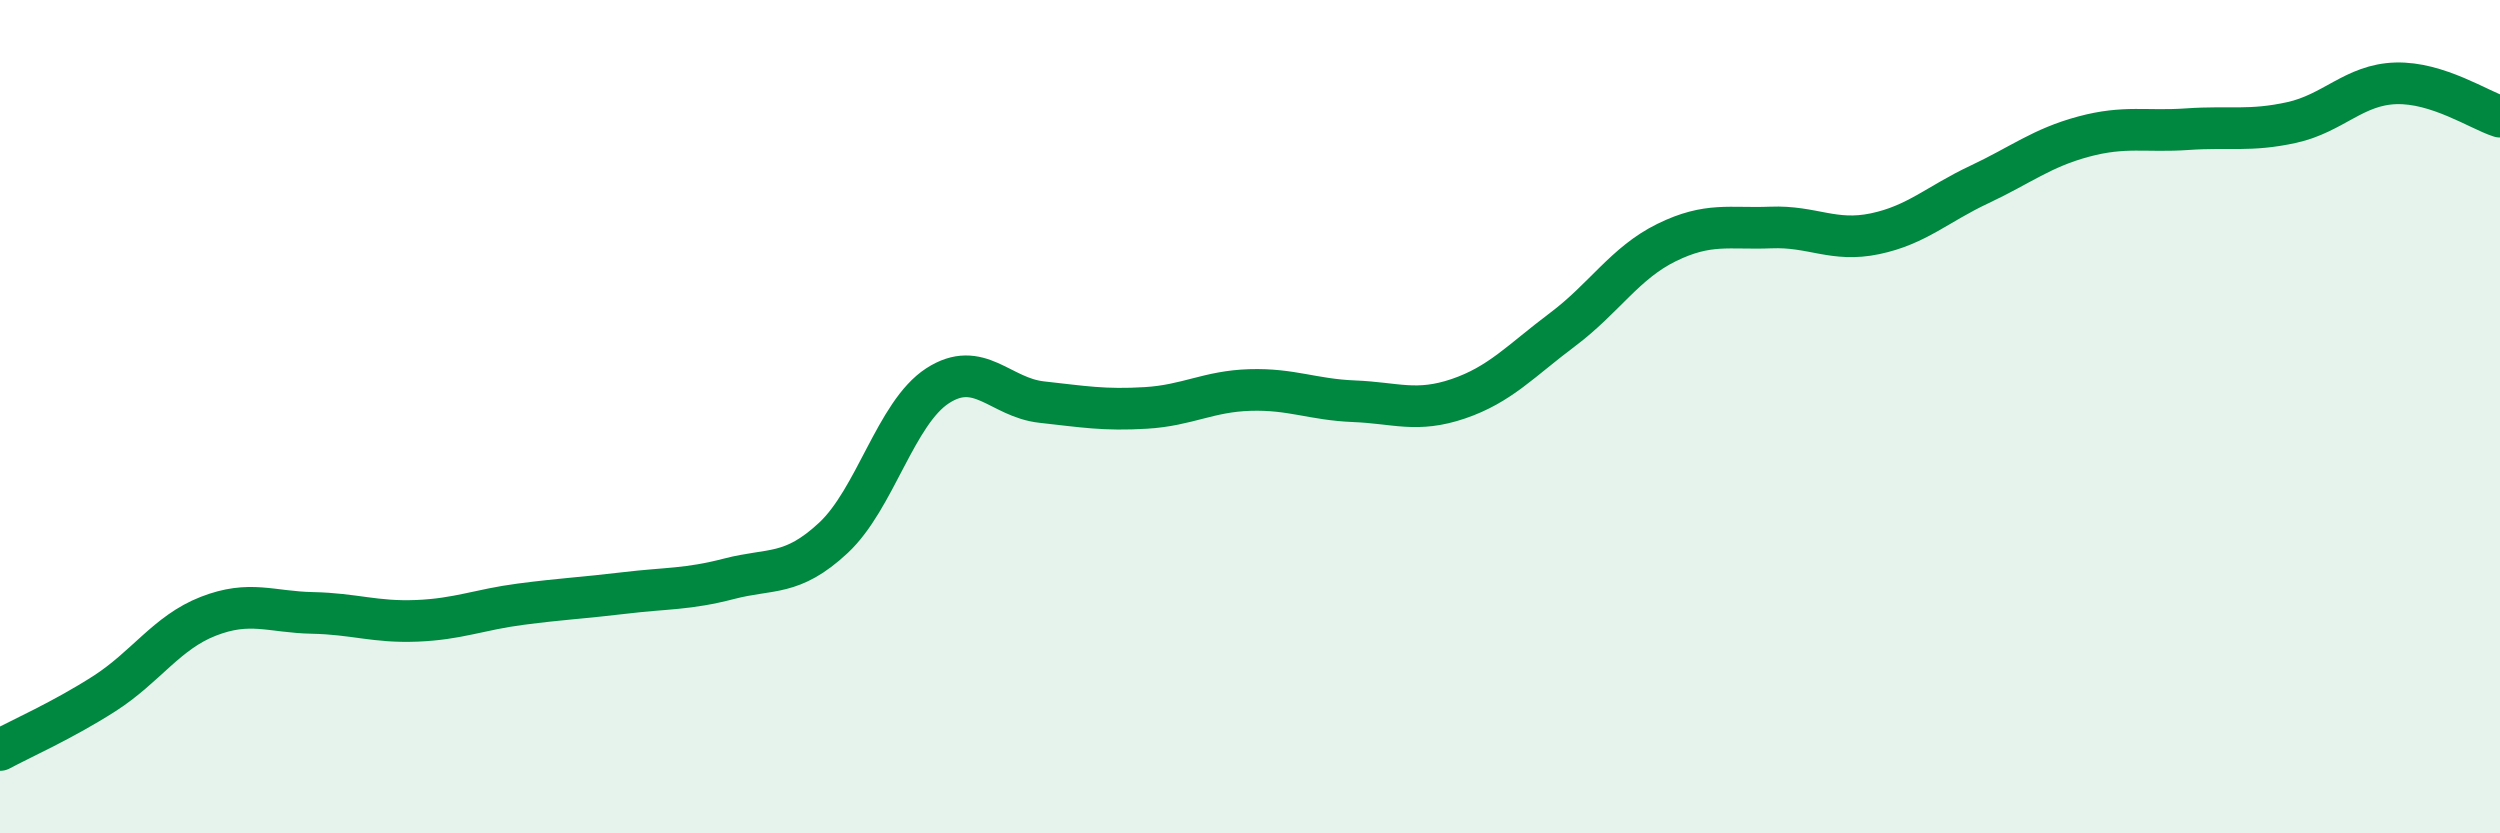 
    <svg width="60" height="20" viewBox="0 0 60 20" xmlns="http://www.w3.org/2000/svg">
      <path
        d="M 0,18 C 0.5,17.73 1.5,17.29 2.5,16.65 C 3.5,16.01 4,15.18 5,14.79 C 6,14.4 6.5,14.69 7.5,14.71 C 8.5,14.73 9,14.94 10,14.9 C 11,14.86 11.5,14.63 12.5,14.5 C 13.5,14.37 14,14.35 15,14.23 C 16,14.11 16.5,14.15 17.5,13.89 C 18.5,13.63 19,13.84 20,12.91 C 21,11.98 21.5,9.91 22.5,9.26 C 23.5,8.61 24,9.54 25,9.65 C 26,9.76 26.5,9.85 27.5,9.79 C 28.5,9.73 29,9.39 30,9.36 C 31,9.33 31.5,9.59 32.5,9.63 C 33.5,9.67 34,9.91 35,9.57 C 36,9.23 36.5,8.66 37.5,7.91 C 38.5,7.16 39,6.31 40,5.82 C 41,5.33 41.5,5.5 42.5,5.46 C 43.5,5.42 44,5.82 45,5.61 C 46,5.4 46.5,4.9 47.5,4.43 C 48.5,3.96 49,3.55 50,3.28 C 51,3.01 51.5,3.17 52.5,3.1 C 53.5,3.03 54,3.16 55,2.94 C 56,2.72 56.5,2.03 57.5,2 C 58.5,1.97 59.5,2.64 60,2.8L60 20L0 20Z"
        fill="#008740"
        opacity="0.1"
        stroke-linecap="round"
        stroke-linejoin="round"
      />
      <path
        d="M 0,18 C 0.5,17.73 1.5,17.29 2.5,16.65 C 3.5,16.01 4,15.18 5,14.79 C 6,14.4 6.5,14.69 7.5,14.71 C 8.5,14.73 9,14.94 10,14.9 C 11,14.86 11.5,14.63 12.5,14.5 C 13.5,14.37 14,14.35 15,14.23 C 16,14.11 16.5,14.15 17.5,13.89 C 18.5,13.63 19,13.84 20,12.91 C 21,11.98 21.5,9.91 22.5,9.26 C 23.5,8.61 24,9.54 25,9.65 C 26,9.76 26.5,9.85 27.5,9.79 C 28.5,9.73 29,9.39 30,9.36 C 31,9.33 31.5,9.59 32.5,9.63 C 33.5,9.67 34,9.91 35,9.57 C 36,9.23 36.5,8.66 37.5,7.91 C 38.5,7.16 39,6.31 40,5.82 C 41,5.33 41.5,5.5 42.5,5.46 C 43.5,5.42 44,5.82 45,5.61 C 46,5.4 46.5,4.9 47.5,4.43 C 48.5,3.96 49,3.55 50,3.28 C 51,3.01 51.5,3.17 52.5,3.1 C 53.5,3.03 54,3.16 55,2.94 C 56,2.72 56.5,2.03 57.5,2 C 58.5,1.97 59.5,2.64 60,2.8"
        stroke="#008740"
        stroke-width="1"
        fill="none"
        stroke-linecap="round"
        stroke-linejoin="round"
      />
    </svg>
  